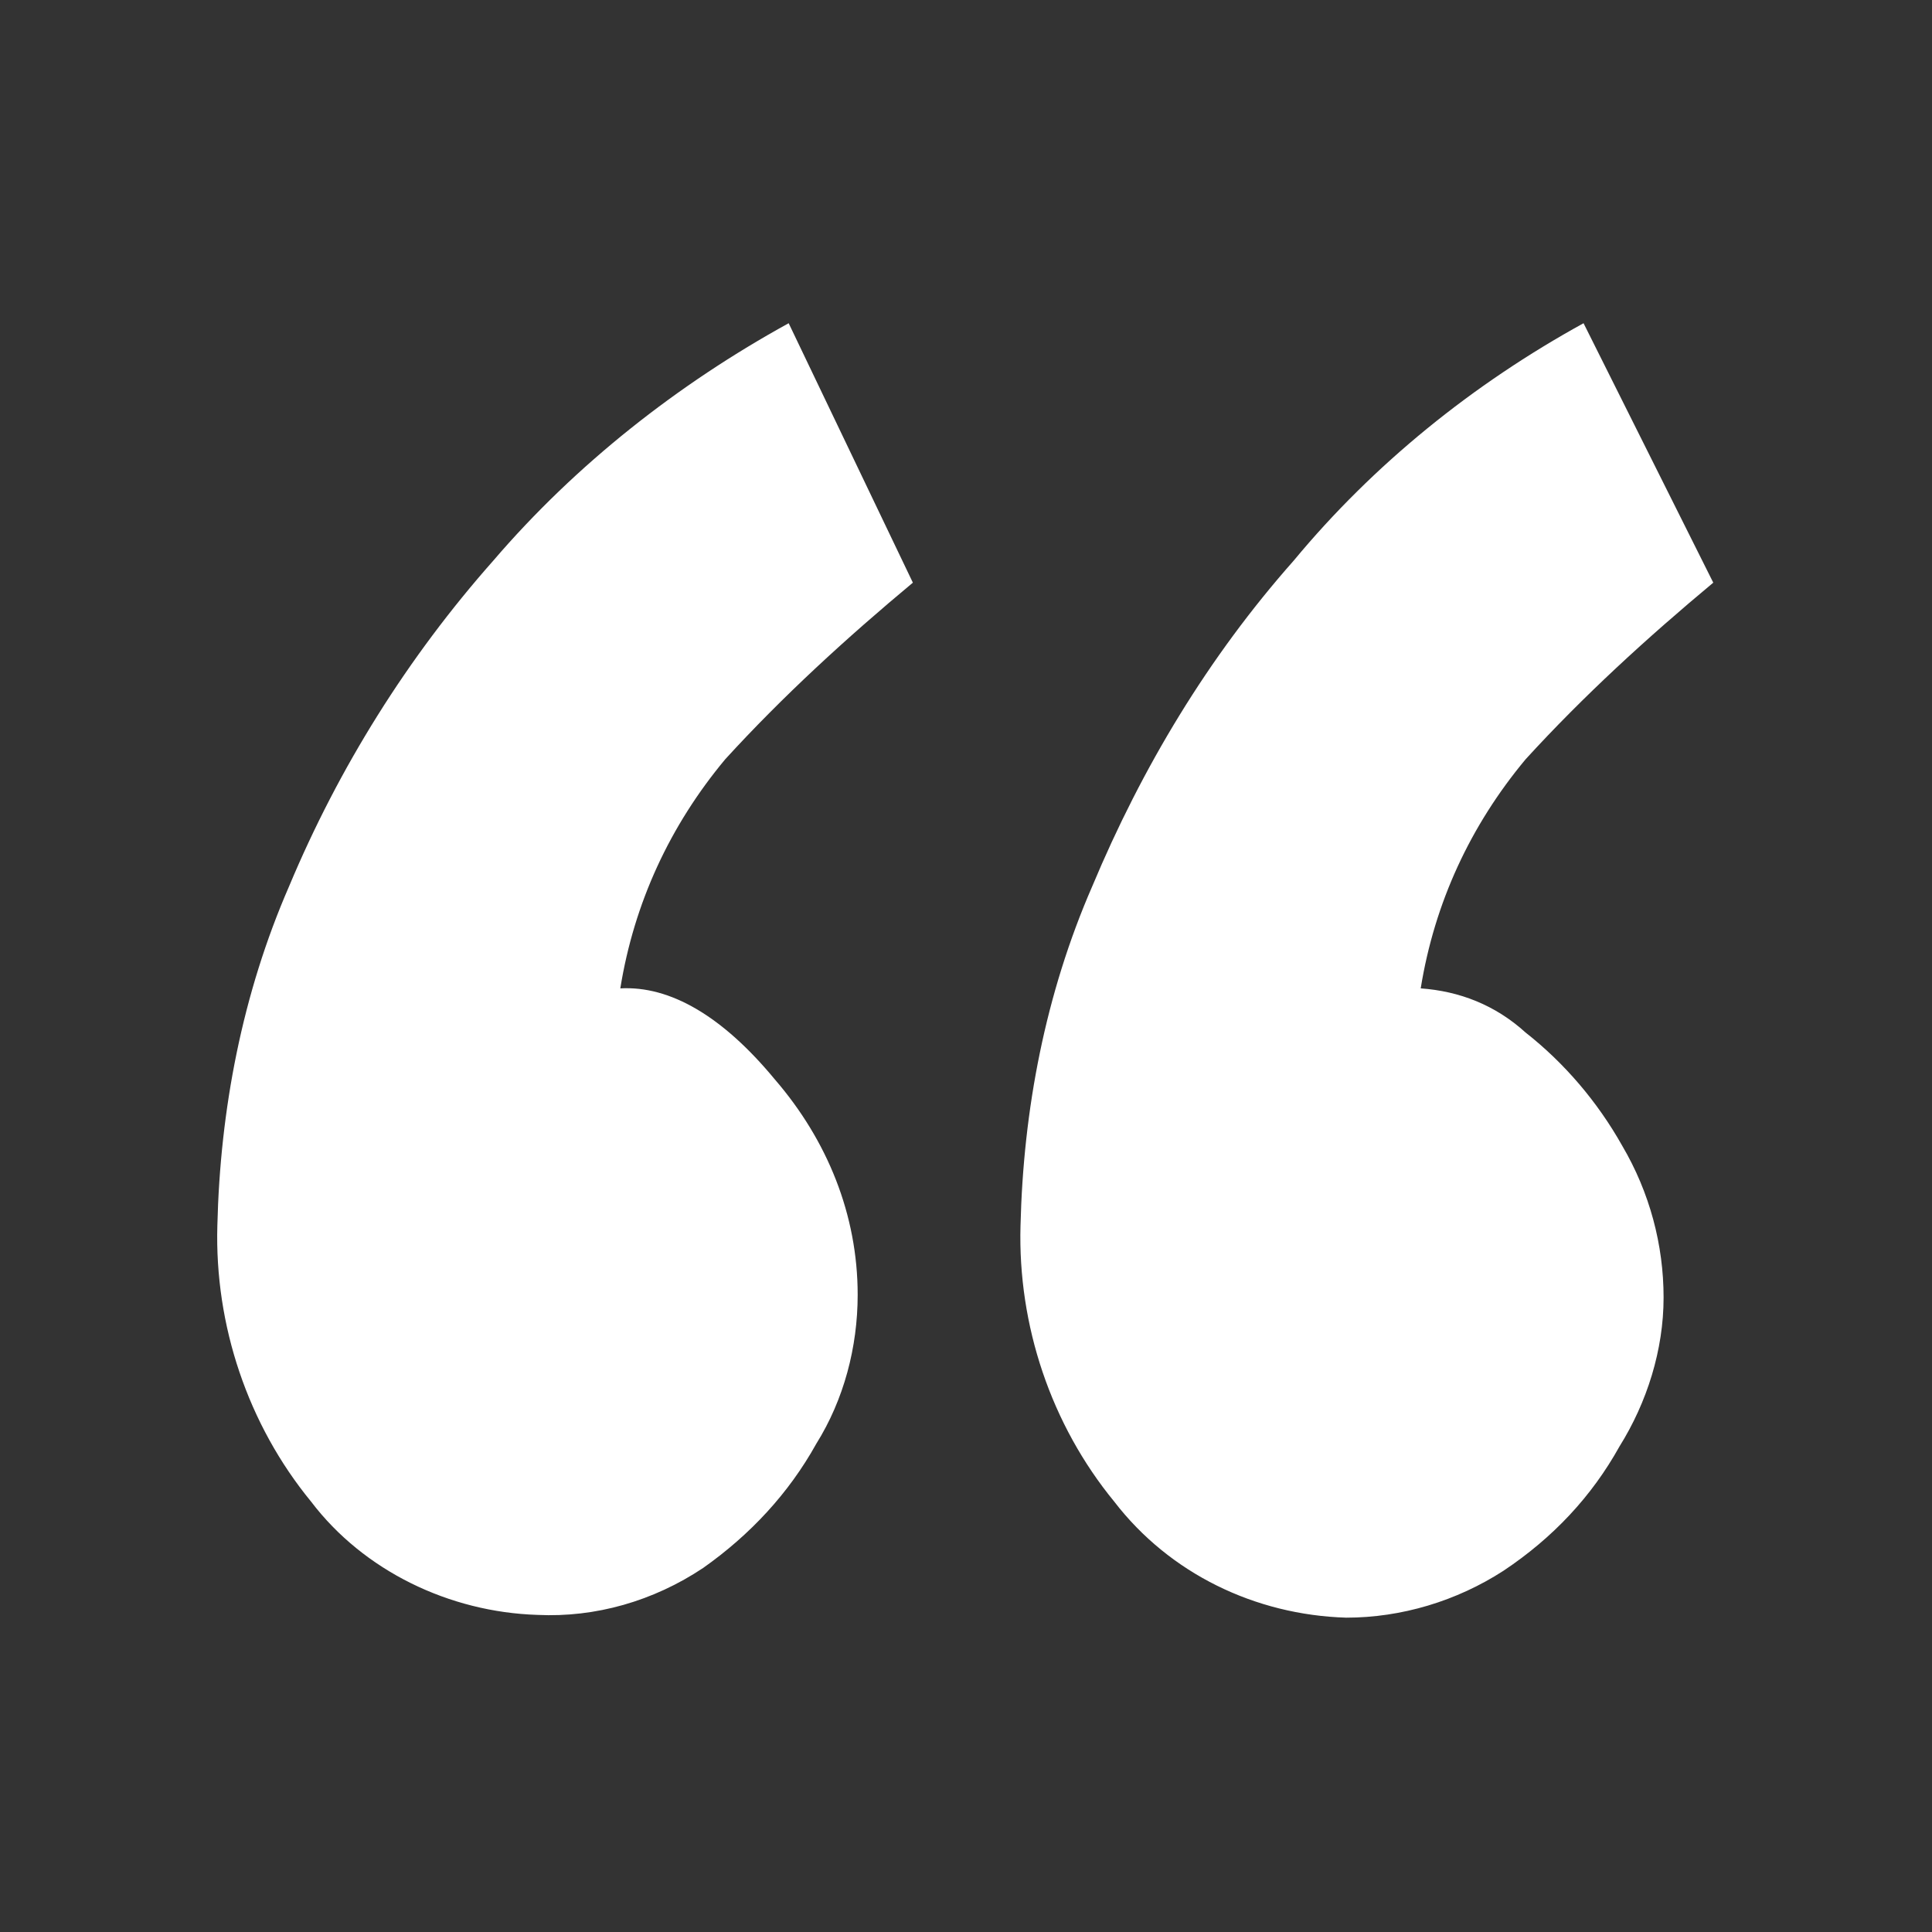 <svg xmlns="http://www.w3.org/2000/svg" xmlns:xlink="http://www.w3.org/1999/xlink" id="Layer_1" x="0px" y="0px" viewBox="0 0 70 70" style="enable-background:new 0 0 70 70;" xml:space="preserve"><rect x="0" y="0" width="70" height="70" fill="#333333" stroke="none"/><style type="text/css">	.st0{fill:#FFFFFF;}</style><g id="Group_2724" transform="translate(-1127.525 -181.789)">	<path id="Path_101" class="st0" d="M1138.8,236.2c-2.3-2.8-3.5-6.4-3.4-10c0.1-4.2,0.9-8.4,2.6-12.3c1.8-4.3,4.3-8.3,7.4-11.8   c3-3.5,6.7-6.4,10.7-8.6l4.5,9.4c-2.4,2-4.7,4.1-6.8,6.4c-2,2.4-3.3,5.2-3.8,8.3c1.8-0.1,3.7,1,5.6,3.3c1.9,2.2,3,4.9,3,7.8   c0,1.9-0.5,3.8-1.5,5.4c-1,1.8-2.4,3.3-4.1,4.5c-1.8,1.2-3.9,1.8-6,1.7C1143.8,240.2,1140.7,238.7,1138.8,236.2z M1167.9,236.2   c-2.3-2.8-3.5-6.4-3.4-10c0.1-4.2,0.9-8.4,2.6-12.3c1.8-4.3,4.2-8.3,7.3-11.8c2.9-3.5,6.5-6.4,10.5-8.6l4.7,9.4   c-2.4,2-4.7,4.1-6.8,6.4c-2,2.4-3.3,5.2-3.8,8.3c1.4,0.1,2.7,0.6,3.8,1.6c1.4,1.1,2.6,2.5,3.5,4.1c1,1.7,1.5,3.6,1.5,5.5   c0,1.9-0.6,3.8-1.6,5.4c-1,1.8-2.4,3.3-4.2,4.5c-1.7,1.1-3.7,1.7-5.7,1.7C1173,240.3,1169.9,238.8,1167.9,236.2L1167.9,236.2z"></path></g></svg>